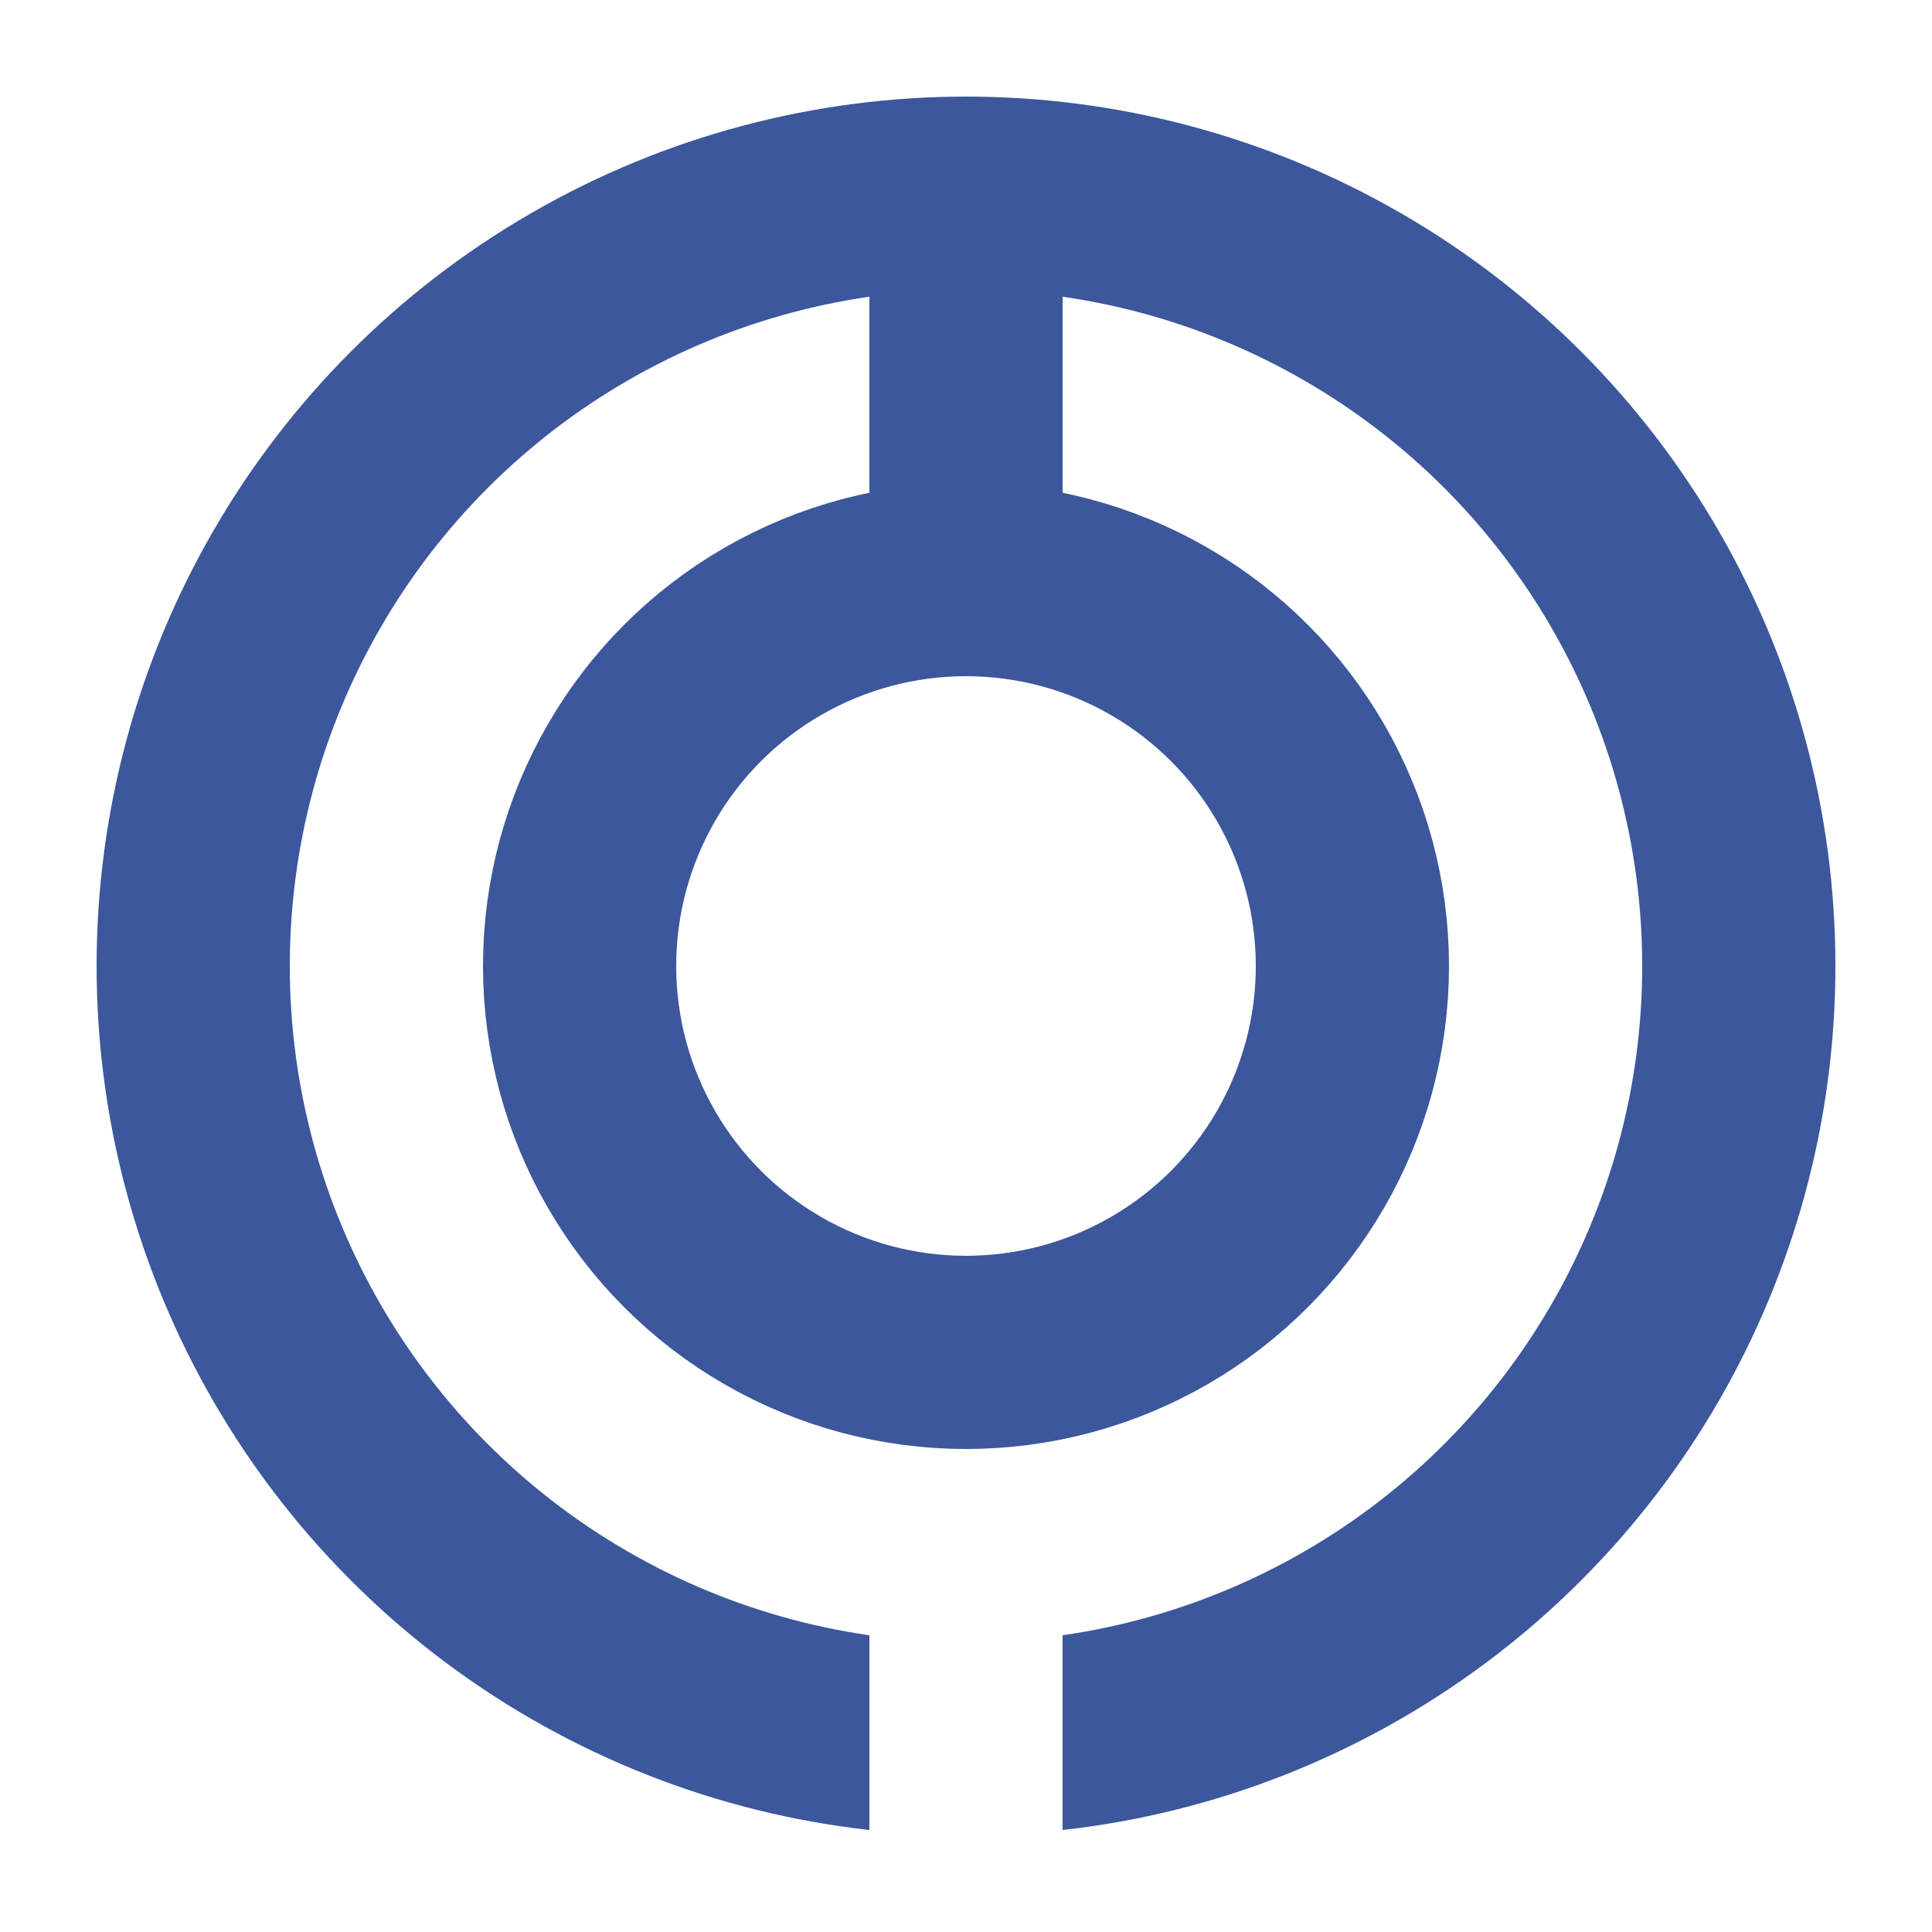 <?xml version="1.0" encoding="UTF-8" standalone="no"?>
<!DOCTYPE svg PUBLIC "-//W3C//DTD SVG 1.1//EN" 
  "http://www.w3.org/Graphics/SVG/1.1/DTD/svg11.dtd">
<svg width="400" height="400" viewBox="-10 -10 20 20" xmlns="http://www.w3.org/2000/svg" version="1.1">
  <desc>Emblem of Ishigaki, Okinawa</desc>
  <clipPath id="mask">
    <polyline points="-10,-10 10,-10 10,10 1,10 1,6 -1,6 -1,10 -10,10" />
  </clipPath>
  <g clip-path="url(#mask)" stroke="#3c579c" stroke-width="2">
    <circle r="8" fill="none" />
    <circle r="4" fill="none" />
    <line y1="-4" y2="-8" />
  </g>
</svg>